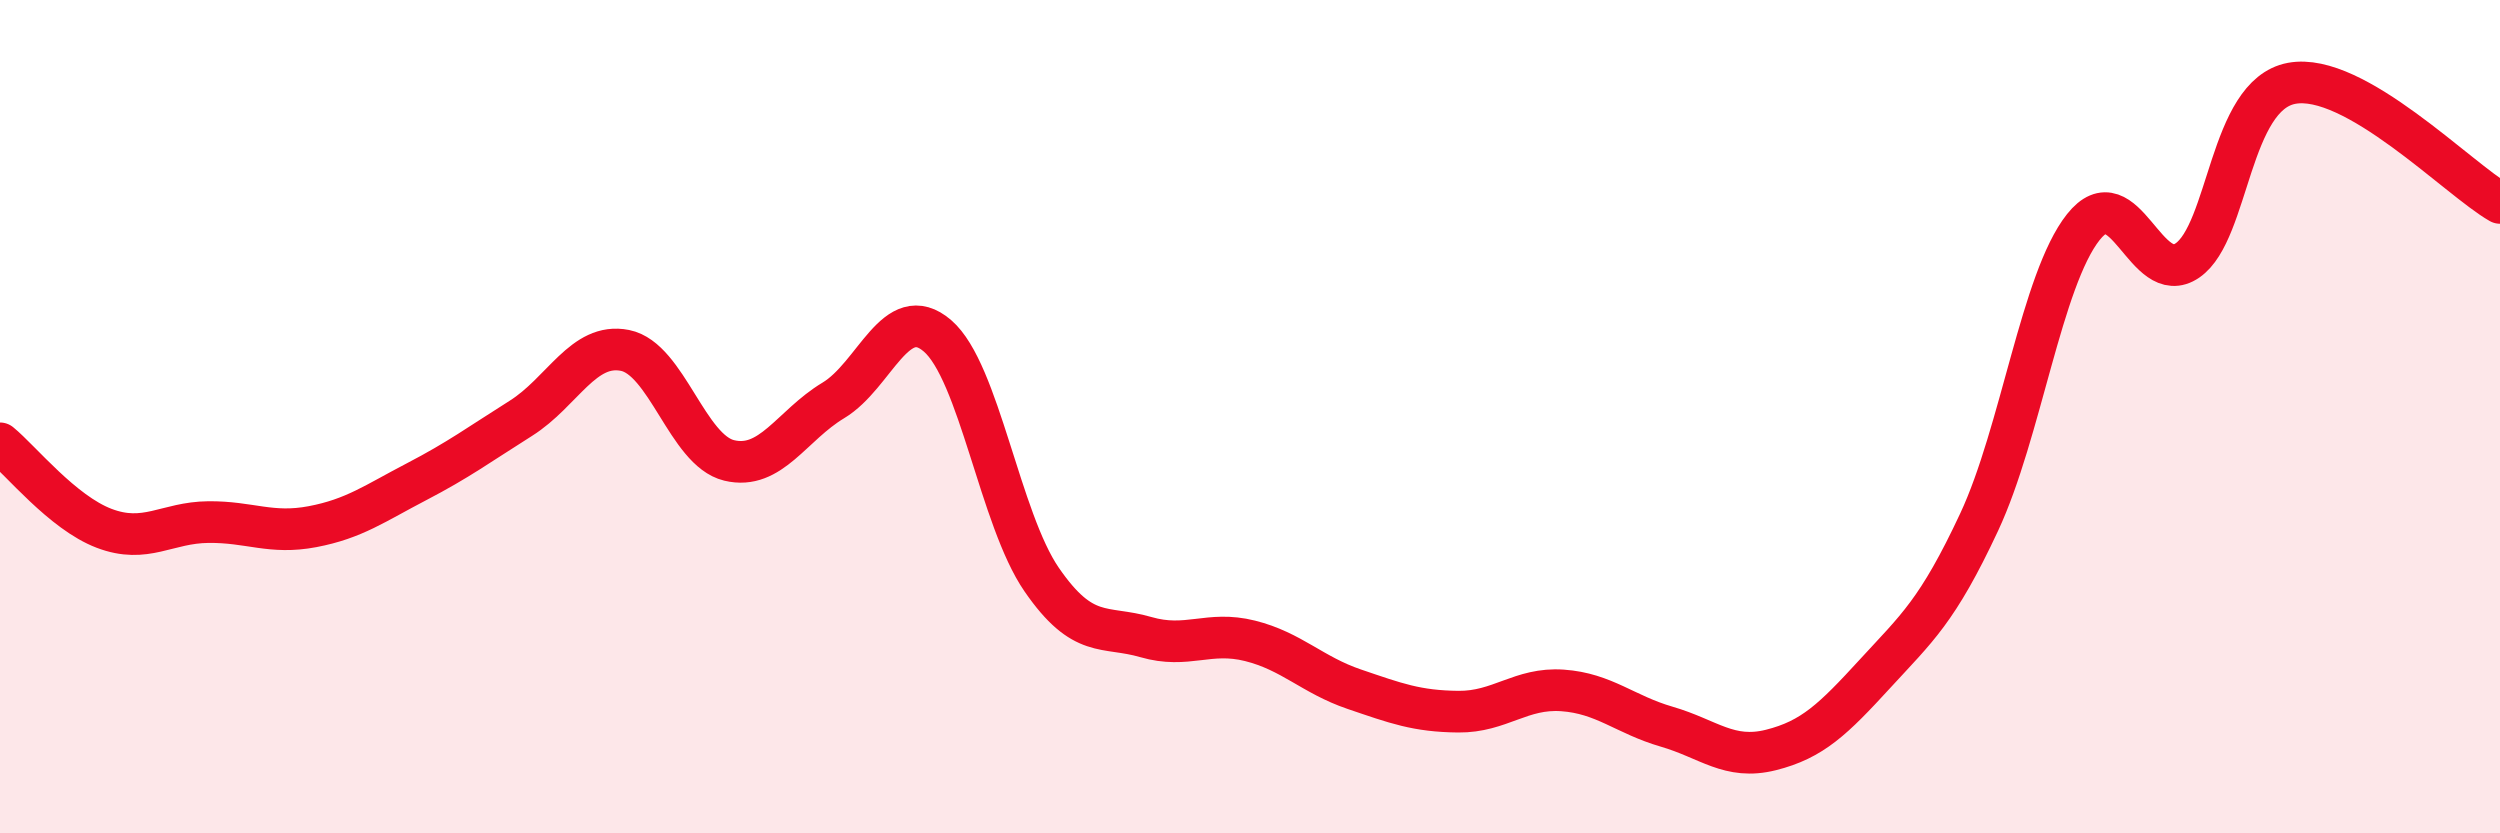 
    <svg width="60" height="20" viewBox="0 0 60 20" xmlns="http://www.w3.org/2000/svg">
      <path
        d="M 0,10.64 C 0.5,11.05 1.5,12.3 2.5,12.68 C 3.5,13.06 4,12.54 5,12.53 C 6,12.52 6.5,12.83 7.5,12.64 C 8.5,12.45 9,12.08 10,11.56 C 11,11.04 11.5,10.67 12.5,10.04 C 13.5,9.41 14,8.21 15,8.41 C 16,8.61 16.5,10.81 17.5,11.05 C 18.5,11.29 19,10.21 20,9.61 C 21,9.01 21.5,7.2 22.5,8.06 C 23.5,8.92 24,12.46 25,13.91 C 26,15.36 26.5,15 27.5,15.29 C 28.5,15.58 29,15.13 30,15.38 C 31,15.63 31.5,16.2 32.5,16.54 C 33.5,16.88 34,17.07 35,17.08 C 36,17.09 36.5,16.5 37.5,16.57 C 38.5,16.64 39,17.15 40,17.44 C 41,17.73 41.5,18.25 42.5,18 C 43.5,17.75 44,17.26 45,16.17 C 46,15.08 46.5,14.67 47.5,12.53 C 48.5,10.39 49,6.71 50,5.45 C 51,4.19 51.5,6.94 52.5,6.25 C 53.5,5.56 53.5,2.28 55,2 C 56.5,1.72 59,4.3 60,4.87L60 20L0 20Z"
        fill="#EB0A25"
        opacity="0.1"
        stroke-linecap="round"
        stroke-linejoin="round"
      />
      <path
        d="M 0,10.64 C 0.5,11.05 1.5,12.3 2.5,12.68 C 3.5,13.06 4,12.54 5,12.53 C 6,12.52 6.5,12.83 7.5,12.64 C 8.5,12.45 9,12.08 10,11.56 C 11,11.04 11.5,10.67 12.5,10.04 C 13.5,9.41 14,8.21 15,8.41 C 16,8.61 16.5,10.81 17.5,11.05 C 18.5,11.29 19,10.21 20,9.61 C 21,9.01 21.5,7.2 22.5,8.06 C 23.5,8.92 24,12.46 25,13.91 C 26,15.36 26.5,15 27.5,15.29 C 28.5,15.58 29,15.13 30,15.38 C 31,15.63 31.5,16.2 32.5,16.54 C 33.5,16.88 34,17.07 35,17.08 C 36,17.09 36.5,16.5 37.5,16.57 C 38.5,16.64 39,17.15 40,17.44 C 41,17.73 41.5,18.25 42.5,18 C 43.5,17.75 44,17.26 45,16.17 C 46,15.08 46.5,14.67 47.5,12.53 C 48.5,10.39 49,6.71 50,5.45 C 51,4.19 51.5,6.94 52.5,6.25 C 53.5,5.56 53.5,2.28 55,2 C 56.5,1.72 59,4.3 60,4.87"
        stroke="#EB0A25"
        stroke-width="1"
        fill="none"
        stroke-linecap="round"
        stroke-linejoin="round"
      />
    </svg>
  
